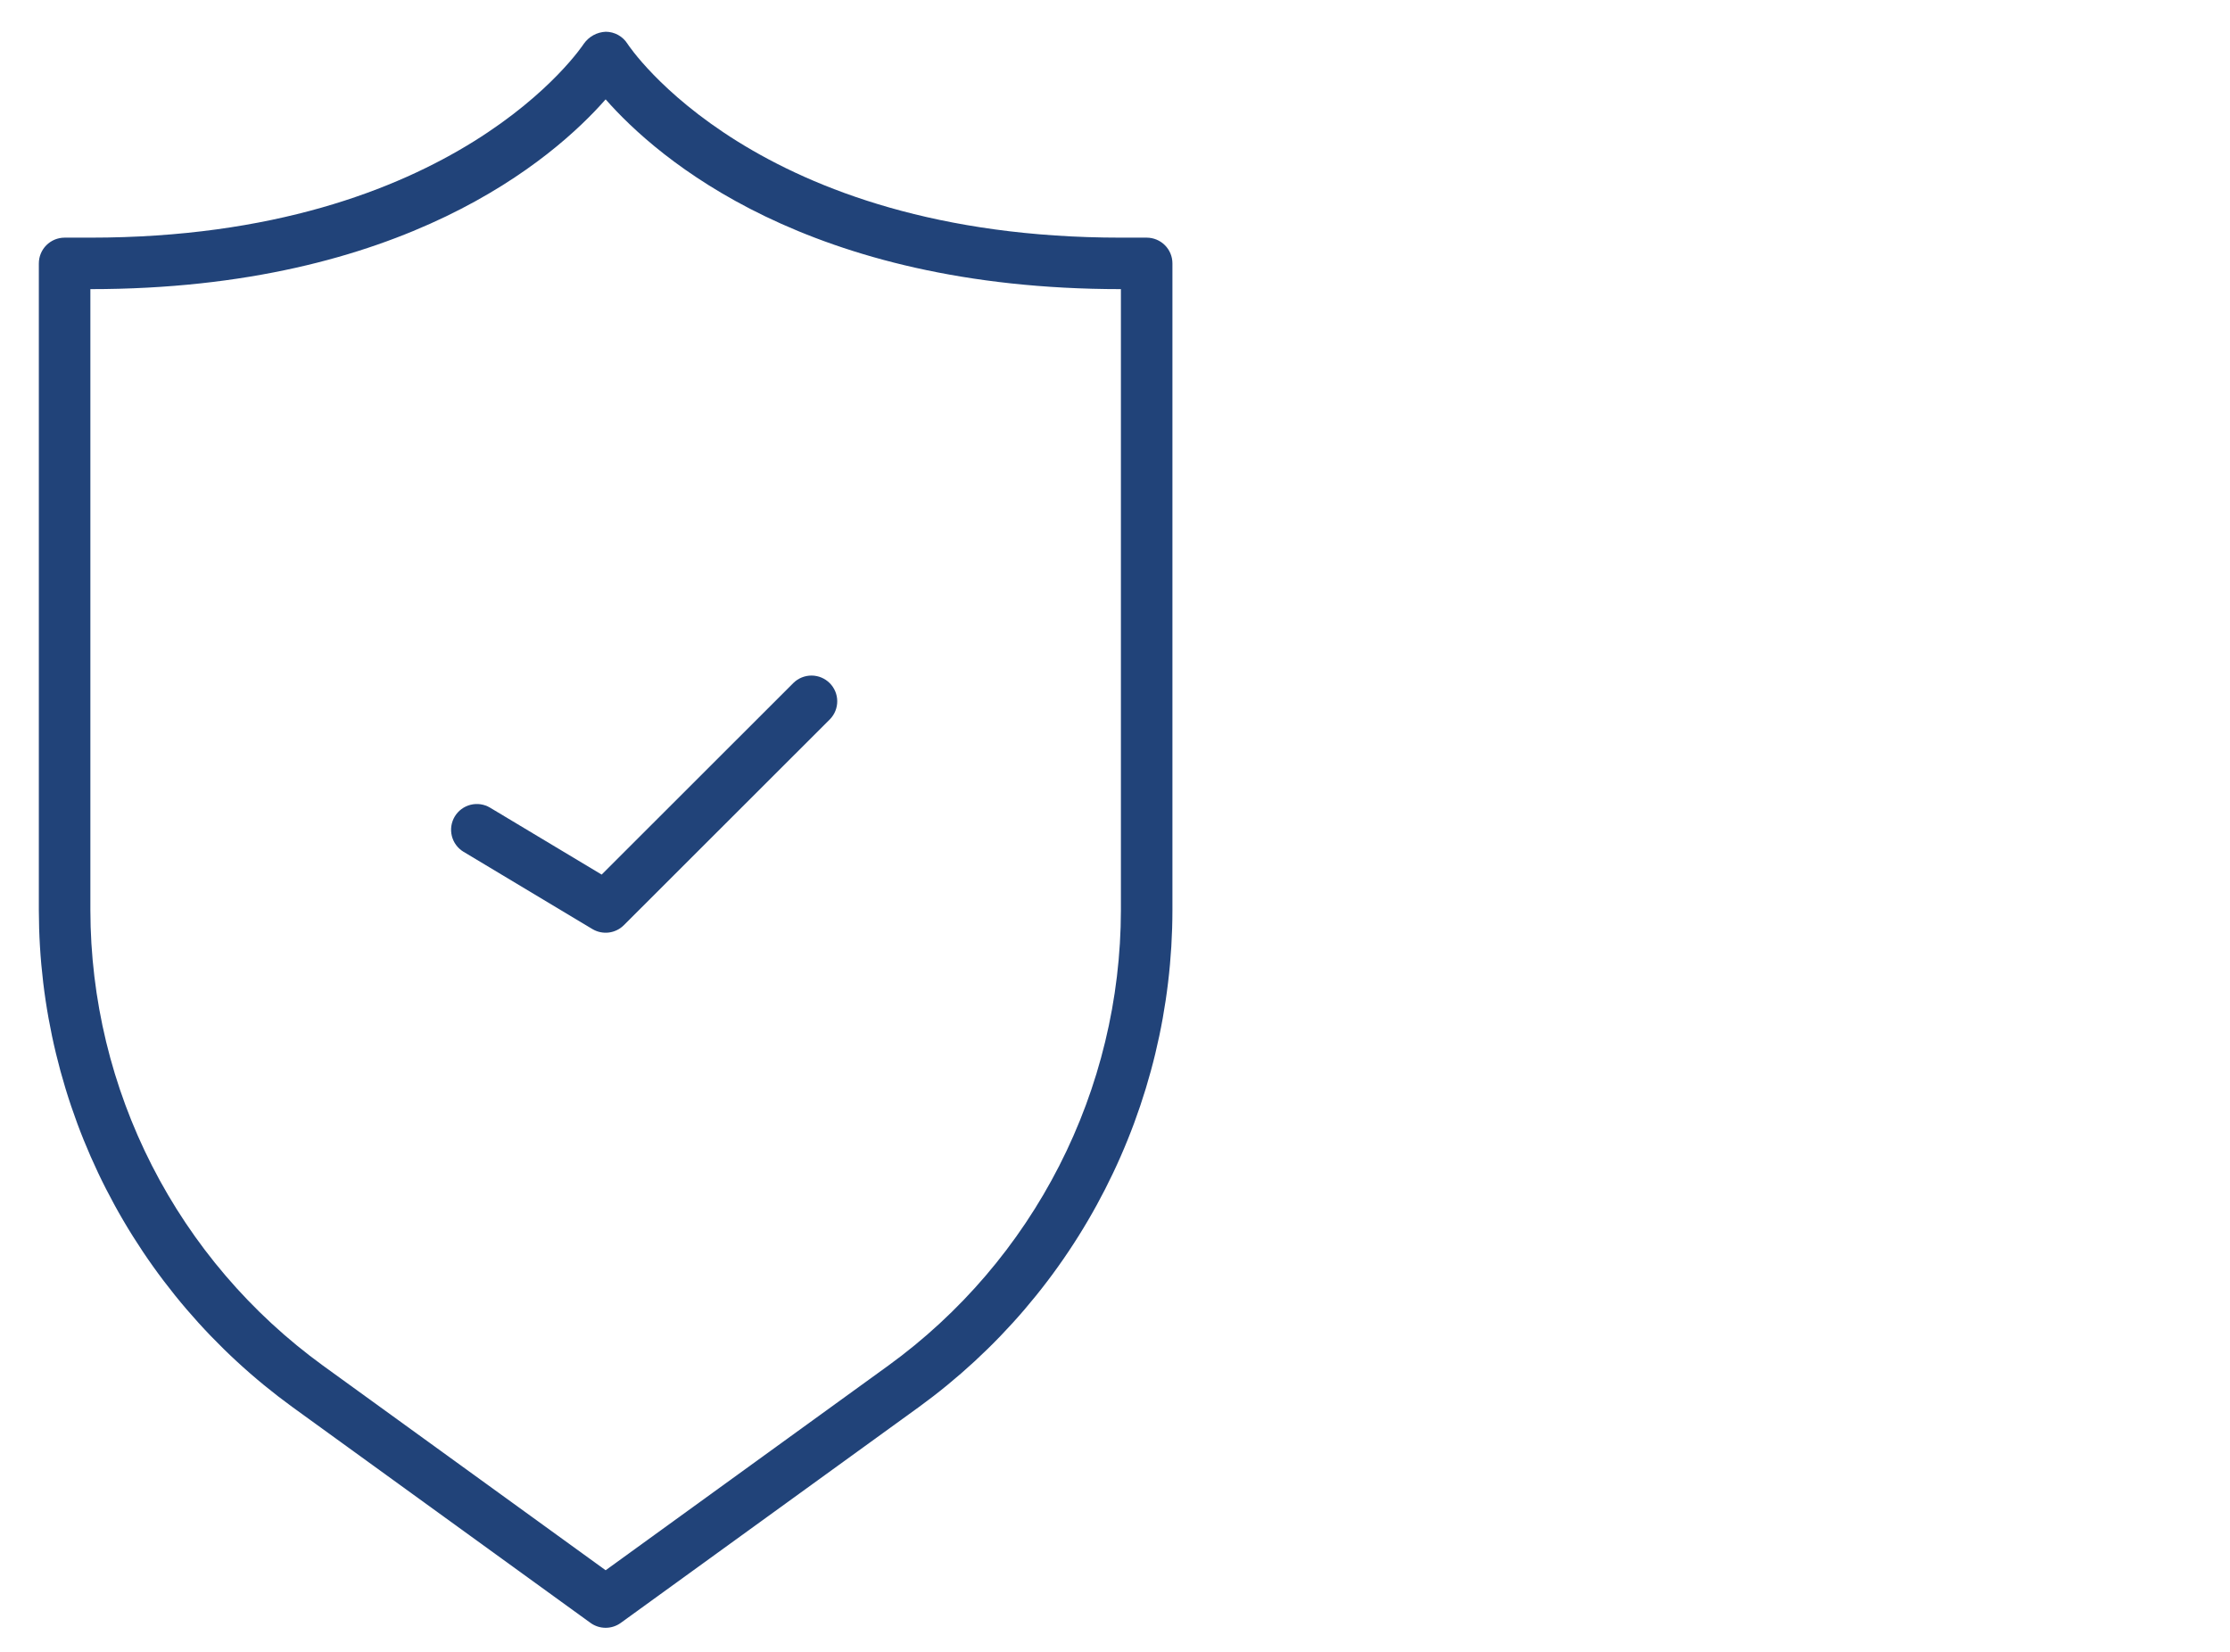<svg xmlns="http://www.w3.org/2000/svg" xmlns:xlink="http://www.w3.org/1999/xlink" width="1080" viewBox="0 0 810 600" height="800" preserveAspectRatio="xMidYMid meet"><defs><clipPath id="09a4369c87"><path d="M 14.109 11.445 L 425.859 11.445 L 425.859 591.945 L 14.109 591.945 Z M 14.109 11.445 " clip-rule="nonzero"></path></clipPath></defs><g clip-path="url(#09a4369c87)"><path fill="#214379" d="M 416.504 86.32 L 407.145 86.32 C 274.309 86.32 228.348 16.582 227.922 15.906 C 227.5 15.238 227.004 14.633 226.43 14.09 C 225.855 13.547 225.223 13.086 224.531 12.703 C 223.84 12.32 223.109 12.031 222.348 11.832 C 221.582 11.633 220.805 11.535 220.012 11.531 C 219.227 11.566 218.457 11.688 217.703 11.898 C 216.945 12.109 216.223 12.406 215.535 12.781 C 214.848 13.16 214.211 13.609 213.625 14.133 C 213.039 14.656 212.523 15.238 212.07 15.879 C 211.625 16.582 165.66 86.32 32.828 86.32 L 23.469 86.32 C 22.855 86.32 22.246 86.379 21.645 86.5 C 21.039 86.621 20.453 86.797 19.887 87.031 C 19.32 87.266 18.781 87.555 18.27 87.895 C 17.758 88.238 17.285 88.625 16.852 89.059 C 16.418 89.492 16.027 89.965 15.688 90.477 C 15.348 90.984 15.059 91.523 14.824 92.094 C 14.586 92.66 14.41 93.246 14.289 93.848 C 14.172 94.449 14.109 95.059 14.109 95.672 L 14.109 330.652 C 14.117 335.035 14.25 339.414 14.516 343.785 C 14.777 348.16 15.172 352.523 15.691 356.875 C 16.211 361.227 16.859 365.559 17.637 369.871 C 18.414 374.184 19.312 378.469 20.344 382.73 C 21.371 386.988 22.523 391.215 23.801 395.41 C 25.074 399.602 26.477 403.75 27.996 407.863 C 29.516 411.973 31.16 416.035 32.918 420.047 C 34.68 424.062 36.555 428.02 38.551 431.922 C 40.543 435.824 42.648 439.668 44.867 443.445 C 47.086 447.227 49.418 450.938 51.855 454.578 C 54.293 458.223 56.836 461.789 59.484 465.281 C 62.133 468.777 64.879 472.188 67.73 475.52 C 70.578 478.852 73.523 482.098 76.562 485.254 C 79.602 488.414 82.73 491.48 85.953 494.453 C 89.172 497.43 92.477 500.305 95.867 503.086 C 99.258 505.867 102.727 508.543 106.273 511.121 L 214.492 589.48 C 215.293 590.059 216.16 590.5 217.098 590.801 C 218.035 591.105 219 591.258 219.984 591.258 C 220.973 591.258 221.934 591.105 222.871 590.801 C 223.809 590.5 224.68 590.059 225.477 589.48 L 333.699 511.121 C 337.246 508.543 340.715 505.867 344.102 503.086 C 347.492 500.305 350.797 497.43 354.02 494.453 C 357.238 491.48 360.371 488.414 363.41 485.254 C 366.449 482.098 369.395 478.852 372.242 475.52 C 375.09 472.188 377.84 468.777 380.488 465.281 C 383.137 461.789 385.68 458.223 388.117 454.578 C 390.555 450.938 392.883 447.227 395.102 443.445 C 397.324 439.668 399.43 435.824 401.422 431.922 C 403.414 428.02 405.293 424.062 407.051 420.047 C 408.812 416.035 410.453 411.973 411.977 407.863 C 413.496 403.75 414.895 399.602 416.172 395.41 C 417.449 391.215 418.602 386.988 419.629 382.73 C 420.656 378.469 421.559 374.184 422.336 369.871 C 423.109 365.559 423.758 361.227 424.277 356.875 C 424.801 352.523 425.191 348.16 425.457 343.785 C 425.719 339.414 425.855 335.035 425.859 330.652 L 425.859 95.672 C 425.859 95.059 425.801 94.449 425.68 93.848 C 425.562 93.246 425.383 92.66 425.148 92.094 C 424.914 91.523 424.625 90.984 424.285 90.477 C 423.941 89.965 423.555 89.492 423.121 89.059 C 422.684 88.625 422.211 88.238 421.703 87.895 C 421.191 87.555 420.652 87.266 420.082 87.031 C 419.516 86.797 418.93 86.621 418.328 86.5 C 417.727 86.379 417.117 86.32 416.504 86.32 Z M 407.145 330.652 C 407.141 334.668 407.016 338.676 406.773 342.684 C 406.531 346.691 406.172 350.688 405.695 354.676 C 405.219 358.66 404.625 362.629 403.914 366.582 C 403.203 370.531 402.375 374.457 401.434 378.359 C 400.492 382.262 399.438 386.133 398.266 389.977 C 397.098 393.816 395.816 397.617 394.422 401.383 C 393.027 405.148 391.523 408.871 389.91 412.547 C 388.301 416.223 386.578 419.848 384.754 423.426 C 382.926 427 380.996 430.52 378.965 433.98 C 376.93 437.445 374.797 440.844 372.566 444.18 C 370.332 447.52 368 450.785 365.574 453.988 C 363.148 457.188 360.633 460.312 358.023 463.363 C 355.414 466.418 352.715 469.391 349.93 472.281 C 347.145 475.176 344.277 477.984 341.328 480.711 C 338.379 483.438 335.352 486.07 332.246 488.617 C 329.141 491.164 325.961 493.621 322.711 495.98 L 219.984 570.355 L 117.258 495.98 C 114.008 493.621 110.832 491.164 107.727 488.617 C 104.621 486.07 101.594 483.438 98.645 480.711 C 95.691 477.984 92.824 475.176 90.039 472.281 C 87.254 469.391 84.559 466.418 81.949 463.363 C 79.34 460.312 76.82 457.188 74.395 453.988 C 71.969 450.785 69.641 447.52 67.406 444.18 C 65.172 440.844 63.039 437.445 61.008 433.98 C 58.973 430.52 57.043 427 55.219 423.426 C 53.391 419.848 51.672 416.223 50.059 412.547 C 48.445 408.871 46.941 405.148 45.551 401.383 C 44.156 397.617 42.875 393.816 41.703 389.977 C 40.535 386.133 39.48 382.262 38.535 378.359 C 37.594 374.457 36.77 370.531 36.059 366.582 C 35.348 362.629 34.754 358.66 34.277 354.676 C 33.801 350.688 33.441 346.691 33.199 342.684 C 32.957 338.676 32.832 334.668 32.828 330.652 L 32.828 105.02 C 146.539 105.02 201.102 57.582 219.984 36.09 C 238.871 57.582 293.434 105.02 407.145 105.02 Z M 218.539 317.668 L 288.234 248.023 C 288.668 247.598 289.145 247.219 289.652 246.891 C 290.164 246.559 290.703 246.277 291.266 246.051 C 291.832 245.824 292.414 245.656 293.012 245.543 C 293.609 245.43 294.211 245.375 294.82 245.379 C 295.43 245.383 296.031 245.445 296.629 245.57 C 297.227 245.691 297.805 245.871 298.367 246.105 C 298.926 246.34 299.461 246.625 299.965 246.965 C 300.473 247.305 300.938 247.688 301.371 248.117 C 301.801 248.547 302.184 249.016 302.523 249.52 C 302.863 250.027 303.148 250.559 303.387 251.121 C 303.621 251.68 303.797 252.262 303.922 252.855 C 304.043 253.453 304.105 254.055 304.109 254.66 C 304.113 255.27 304.059 255.871 303.945 256.469 C 303.832 257.066 303.664 257.648 303.438 258.215 C 303.211 258.777 302.93 259.316 302.598 259.824 C 302.266 260.336 301.891 260.809 301.465 261.246 L 226.602 336.051 C 226.234 336.418 225.84 336.75 225.418 337.051 C 224.996 337.352 224.555 337.613 224.086 337.84 C 223.621 338.066 223.141 338.254 222.645 338.402 C 222.148 338.551 221.641 338.652 221.129 338.719 C 220.613 338.781 220.098 338.801 219.578 338.777 C 219.062 338.754 218.551 338.691 218.043 338.582 C 217.535 338.477 217.043 338.328 216.559 338.137 C 216.078 337.949 215.613 337.719 215.168 337.453 L 168.379 309.402 C 167.855 309.086 167.363 308.719 166.91 308.309 C 166.453 307.895 166.043 307.441 165.68 306.949 C 165.312 306.453 165 305.93 164.738 305.375 C 164.477 304.82 164.27 304.246 164.121 303.648 C 163.973 303.055 163.887 302.449 163.855 301.836 C 163.824 301.223 163.855 300.613 163.945 300.008 C 164.039 299.402 164.188 298.809 164.395 298.23 C 164.602 297.652 164.863 297.102 165.18 296.574 C 165.496 296.051 165.859 295.559 166.273 295.105 C 166.684 294.648 167.137 294.238 167.629 293.875 C 168.125 293.508 168.648 293.195 169.203 292.934 C 169.758 292.672 170.336 292.465 170.93 292.316 C 171.527 292.168 172.129 292.078 172.742 292.047 C 173.355 292.016 173.969 292.047 174.574 292.137 C 175.184 292.227 175.777 292.375 176.355 292.582 C 176.934 292.789 177.484 293.051 178.012 293.367 Z M 218.539 317.668 " fill-opacity="1" fill-rule="nonzero"></path></g></svg>